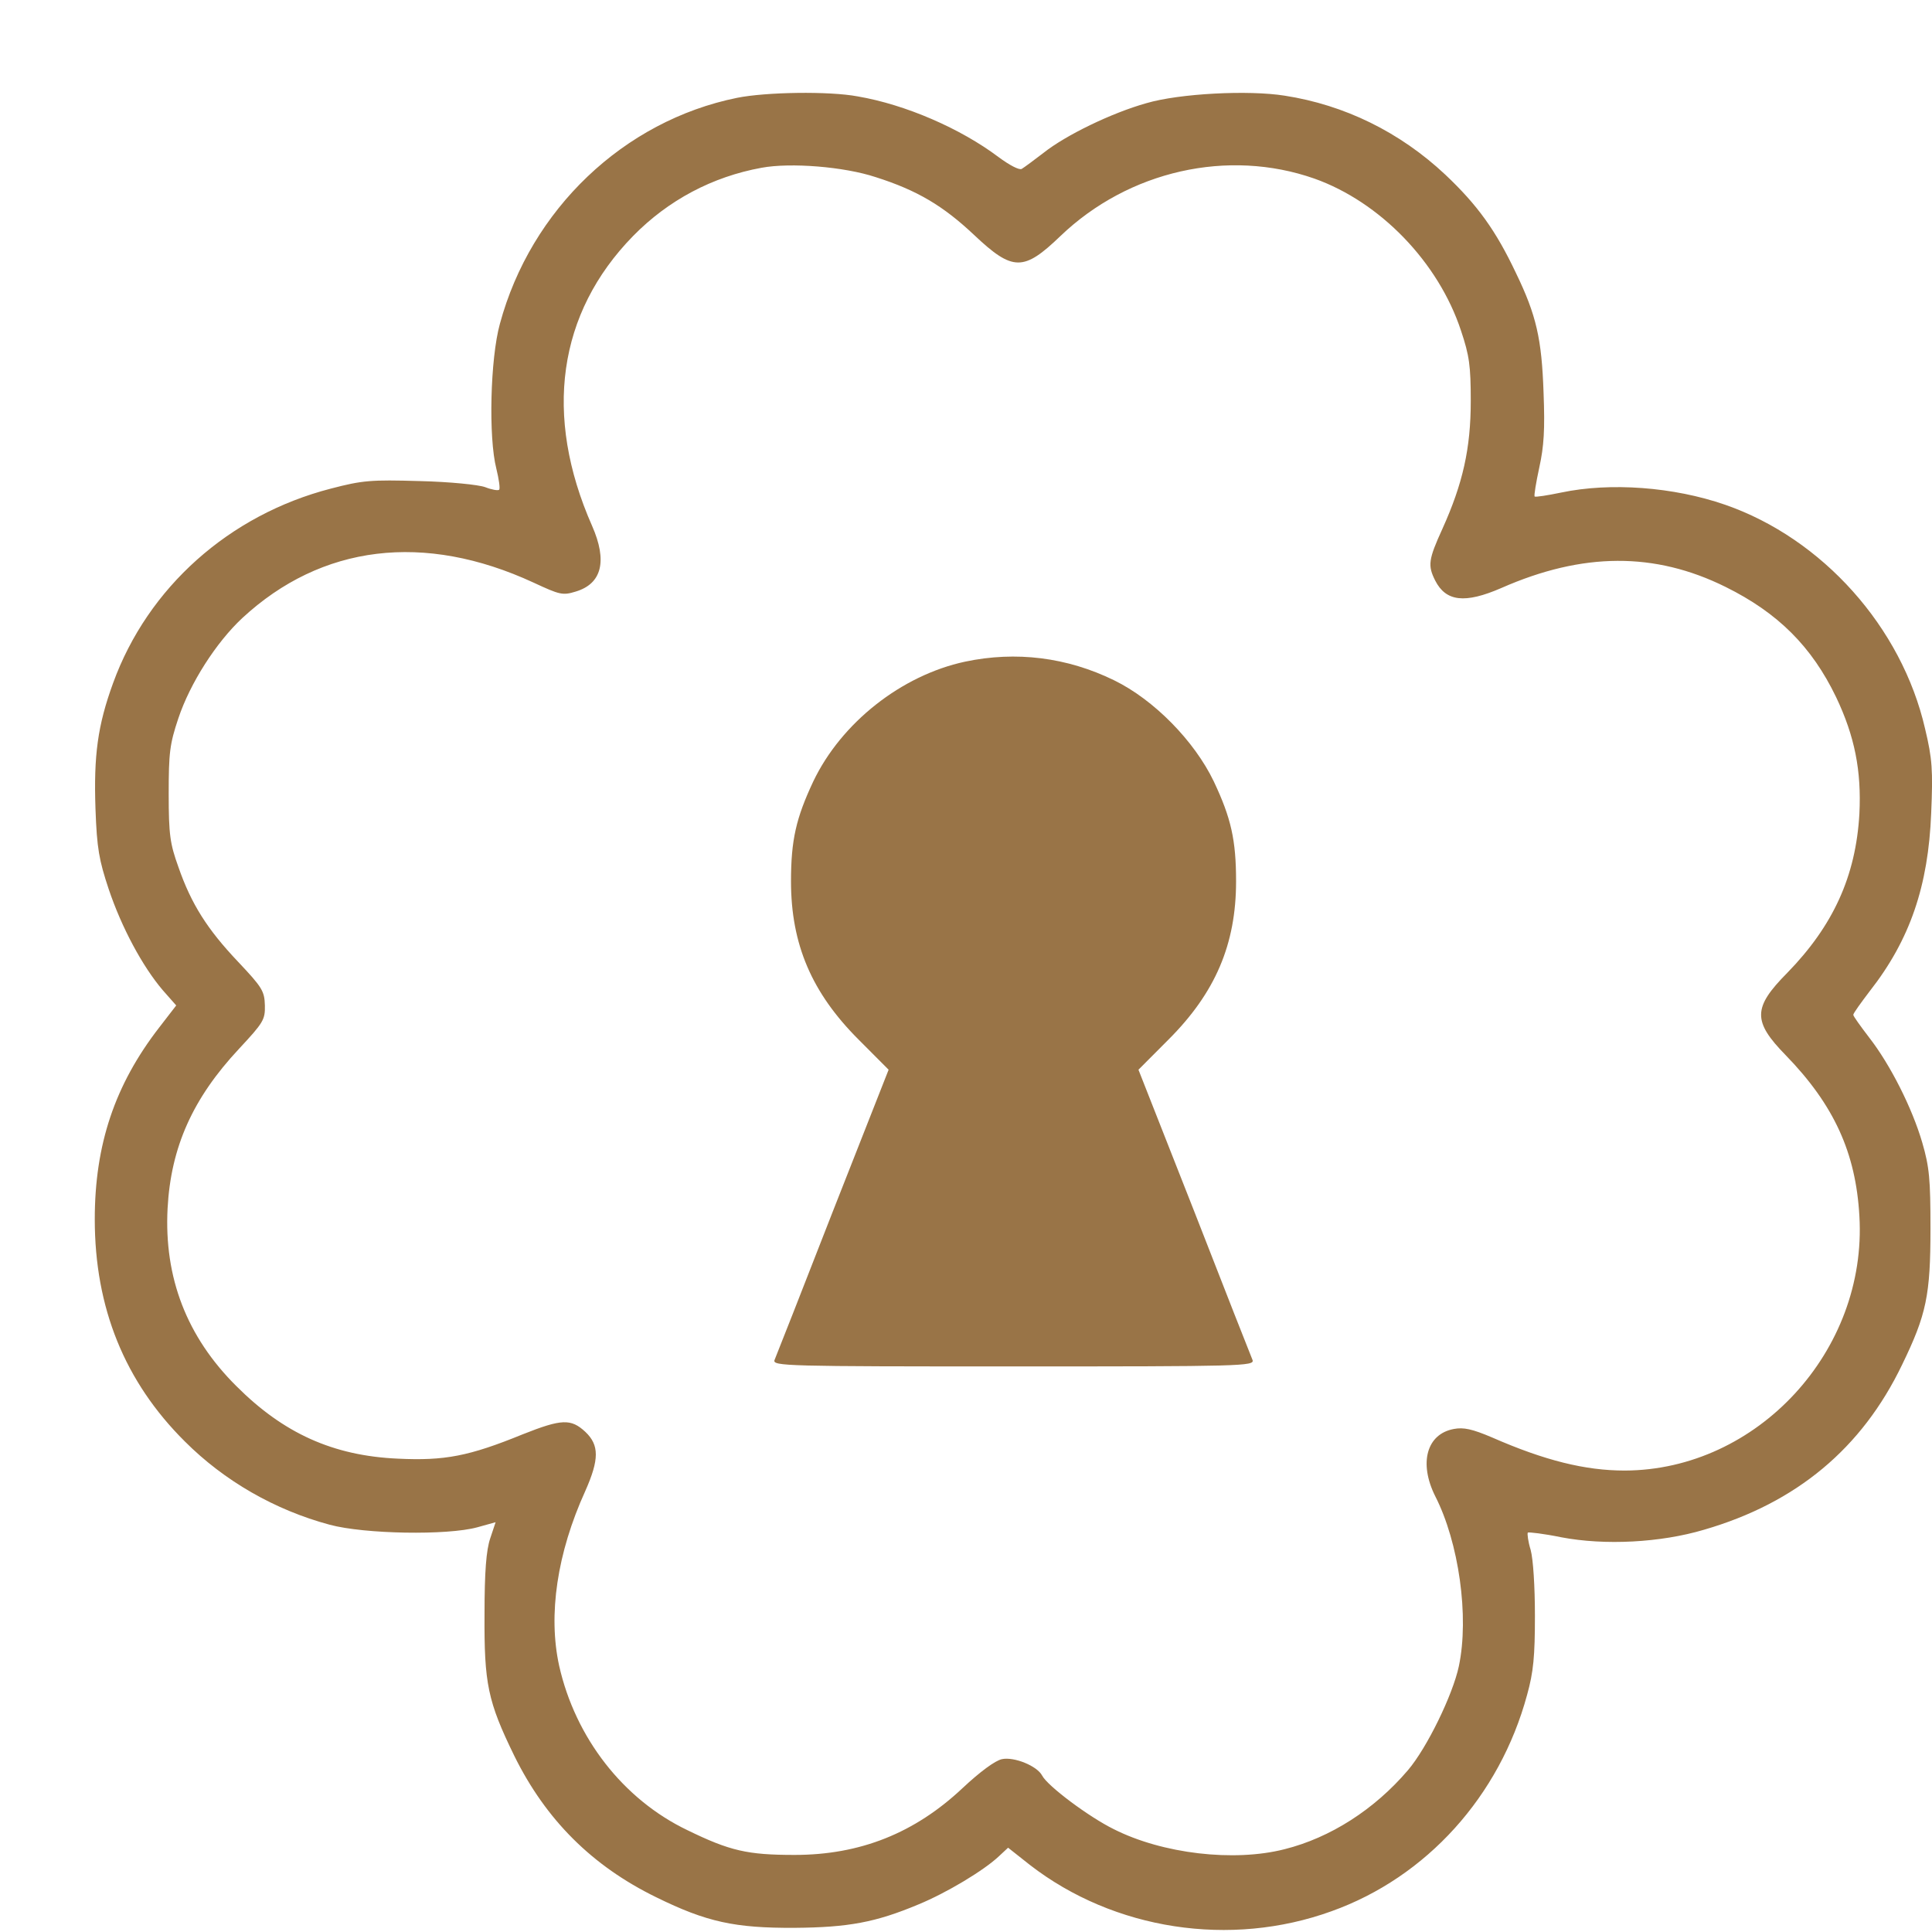 <svg width="19" height="19" viewBox="0 0 19 19" fill="none" xmlns="http://www.w3.org/2000/svg">
<path d="M7.249 0.962C6.134 1.188 5.22 2.059 4.916 3.185C4.821 3.528 4.803 4.304 4.881 4.608C4.906 4.71 4.92 4.805 4.909 4.816C4.899 4.827 4.835 4.816 4.772 4.791C4.708 4.767 4.422 4.738 4.126 4.731C3.646 4.717 3.565 4.724 3.254 4.805C2.255 5.063 1.454 5.776 1.112 6.718C0.96 7.135 0.921 7.431 0.939 7.954C0.953 8.345 0.974 8.458 1.069 8.744C1.196 9.122 1.401 9.503 1.599 9.736L1.733 9.888L1.567 10.103C1.129 10.668 0.932 11.257 0.932 11.991C0.932 12.86 1.225 13.587 1.818 14.176C2.206 14.564 2.703 14.85 3.243 14.995C3.586 15.087 4.398 15.101 4.694 15.02L4.874 14.97L4.821 15.129C4.782 15.245 4.765 15.454 4.765 15.874C4.761 16.558 4.796 16.731 5.058 17.268C5.368 17.896 5.823 18.351 6.455 18.659C6.949 18.902 7.228 18.962 7.814 18.959C8.344 18.955 8.612 18.905 9.032 18.729C9.307 18.616 9.678 18.394 9.826 18.253L9.914 18.171L10.129 18.341C10.955 18.98 12.099 19.156 13.094 18.796C14.03 18.461 14.749 17.663 15.018 16.668C15.081 16.442 15.095 16.287 15.095 15.891C15.095 15.602 15.078 15.334 15.053 15.242C15.028 15.161 15.018 15.083 15.025 15.072C15.035 15.066 15.184 15.083 15.353 15.118C15.784 15.2 16.331 15.171 16.758 15.044C17.668 14.78 18.311 14.243 18.706 13.421C18.946 12.927 18.985 12.736 18.985 12.08C18.985 11.596 18.974 11.476 18.904 11.236C18.805 10.897 18.59 10.47 18.381 10.202C18.297 10.092 18.226 9.994 18.226 9.98C18.226 9.965 18.3 9.863 18.388 9.747C18.784 9.242 18.964 8.712 18.992 7.996C19.01 7.576 19.003 7.463 18.932 7.167C18.703 6.168 17.922 5.296 16.966 4.964C16.458 4.788 15.837 4.742 15.353 4.844C15.219 4.872 15.102 4.89 15.092 4.883C15.085 4.872 15.106 4.745 15.138 4.597C15.184 4.389 15.194 4.223 15.18 3.863C15.162 3.334 15.11 3.101 14.908 2.684C14.711 2.268 14.531 2.017 14.213 1.717C13.765 1.297 13.221 1.032 12.635 0.941C12.279 0.884 11.598 0.919 11.273 1.015C10.934 1.11 10.482 1.329 10.264 1.502C10.168 1.576 10.073 1.646 10.048 1.661C10.024 1.675 9.928 1.625 9.819 1.544C9.448 1.265 8.908 1.029 8.435 0.948C8.153 0.895 7.532 0.905 7.249 0.962ZM8.612 1.742C9.021 1.872 9.275 2.024 9.579 2.31C9.96 2.67 10.066 2.67 10.429 2.321C11.1 1.678 12.078 1.459 12.925 1.756C13.571 1.985 14.146 2.578 14.368 3.252C14.45 3.496 14.464 3.598 14.464 3.944C14.464 4.41 14.386 4.756 14.185 5.201C14.047 5.504 14.04 5.561 14.114 5.709C14.22 5.917 14.407 5.938 14.764 5.783C15.565 5.43 16.274 5.427 16.97 5.772C17.485 6.027 17.817 6.358 18.057 6.856C18.24 7.241 18.307 7.579 18.286 8.003C18.251 8.617 18.028 9.104 17.577 9.567C17.238 9.909 17.234 10.043 17.562 10.378C18.035 10.865 18.251 11.335 18.286 11.96C18.364 13.283 17.284 14.458 15.978 14.462C15.589 14.462 15.191 14.363 14.675 14.137C14.478 14.053 14.393 14.035 14.298 14.053C14.03 14.102 13.952 14.388 14.114 14.713C14.347 15.168 14.45 15.898 14.347 16.386C14.287 16.668 14.033 17.19 13.846 17.409C13.518 17.794 13.084 18.073 12.632 18.186C12.134 18.313 11.432 18.231 10.952 17.988C10.708 17.868 10.302 17.564 10.249 17.462C10.2 17.367 9.974 17.275 9.854 17.3C9.787 17.314 9.639 17.423 9.466 17.585C8.996 18.027 8.46 18.242 7.814 18.242C7.352 18.242 7.179 18.203 6.759 17.998C6.127 17.695 5.658 17.088 5.499 16.382C5.389 15.881 5.478 15.274 5.756 14.663C5.894 14.352 5.894 14.211 5.756 14.081C5.615 13.95 5.523 13.954 5.142 14.105C4.613 14.321 4.373 14.367 3.914 14.345C3.275 14.317 2.788 14.095 2.326 13.633C1.835 13.146 1.613 12.563 1.648 11.885C1.68 11.282 1.895 10.802 2.35 10.315C2.59 10.057 2.608 10.029 2.605 9.888C2.601 9.747 2.58 9.711 2.34 9.457C2.04 9.14 1.881 8.892 1.754 8.525C1.673 8.3 1.659 8.211 1.659 7.809C1.659 7.403 1.669 7.318 1.754 7.064C1.87 6.718 2.125 6.319 2.382 6.079C3.162 5.356 4.172 5.232 5.248 5.73C5.506 5.85 5.534 5.857 5.661 5.818C5.919 5.741 5.975 5.518 5.823 5.172C5.343 4.085 5.485 3.079 6.226 2.321C6.572 1.968 7.006 1.738 7.489 1.65C7.775 1.597 8.301 1.639 8.612 1.742Z" fill="#997447"/>
<path d="M9.491 6.507C8.866 6.641 8.274 7.107 7.998 7.685C7.829 8.045 7.779 8.261 7.779 8.667C7.779 9.288 7.984 9.764 8.443 10.223L8.739 10.52L8.189 11.917C7.889 12.687 7.631 13.343 7.617 13.375C7.596 13.435 7.723 13.438 9.968 13.438C12.212 13.438 12.339 13.435 12.318 13.375C12.304 13.343 12.046 12.687 11.746 11.917L11.196 10.52L11.492 10.223C11.951 9.764 12.156 9.288 12.156 8.667C12.156 8.261 12.107 8.045 11.937 7.685C11.746 7.287 11.348 6.881 10.956 6.69C10.494 6.464 9.992 6.401 9.491 6.507Z" fill="#997447"/>
</svg>
